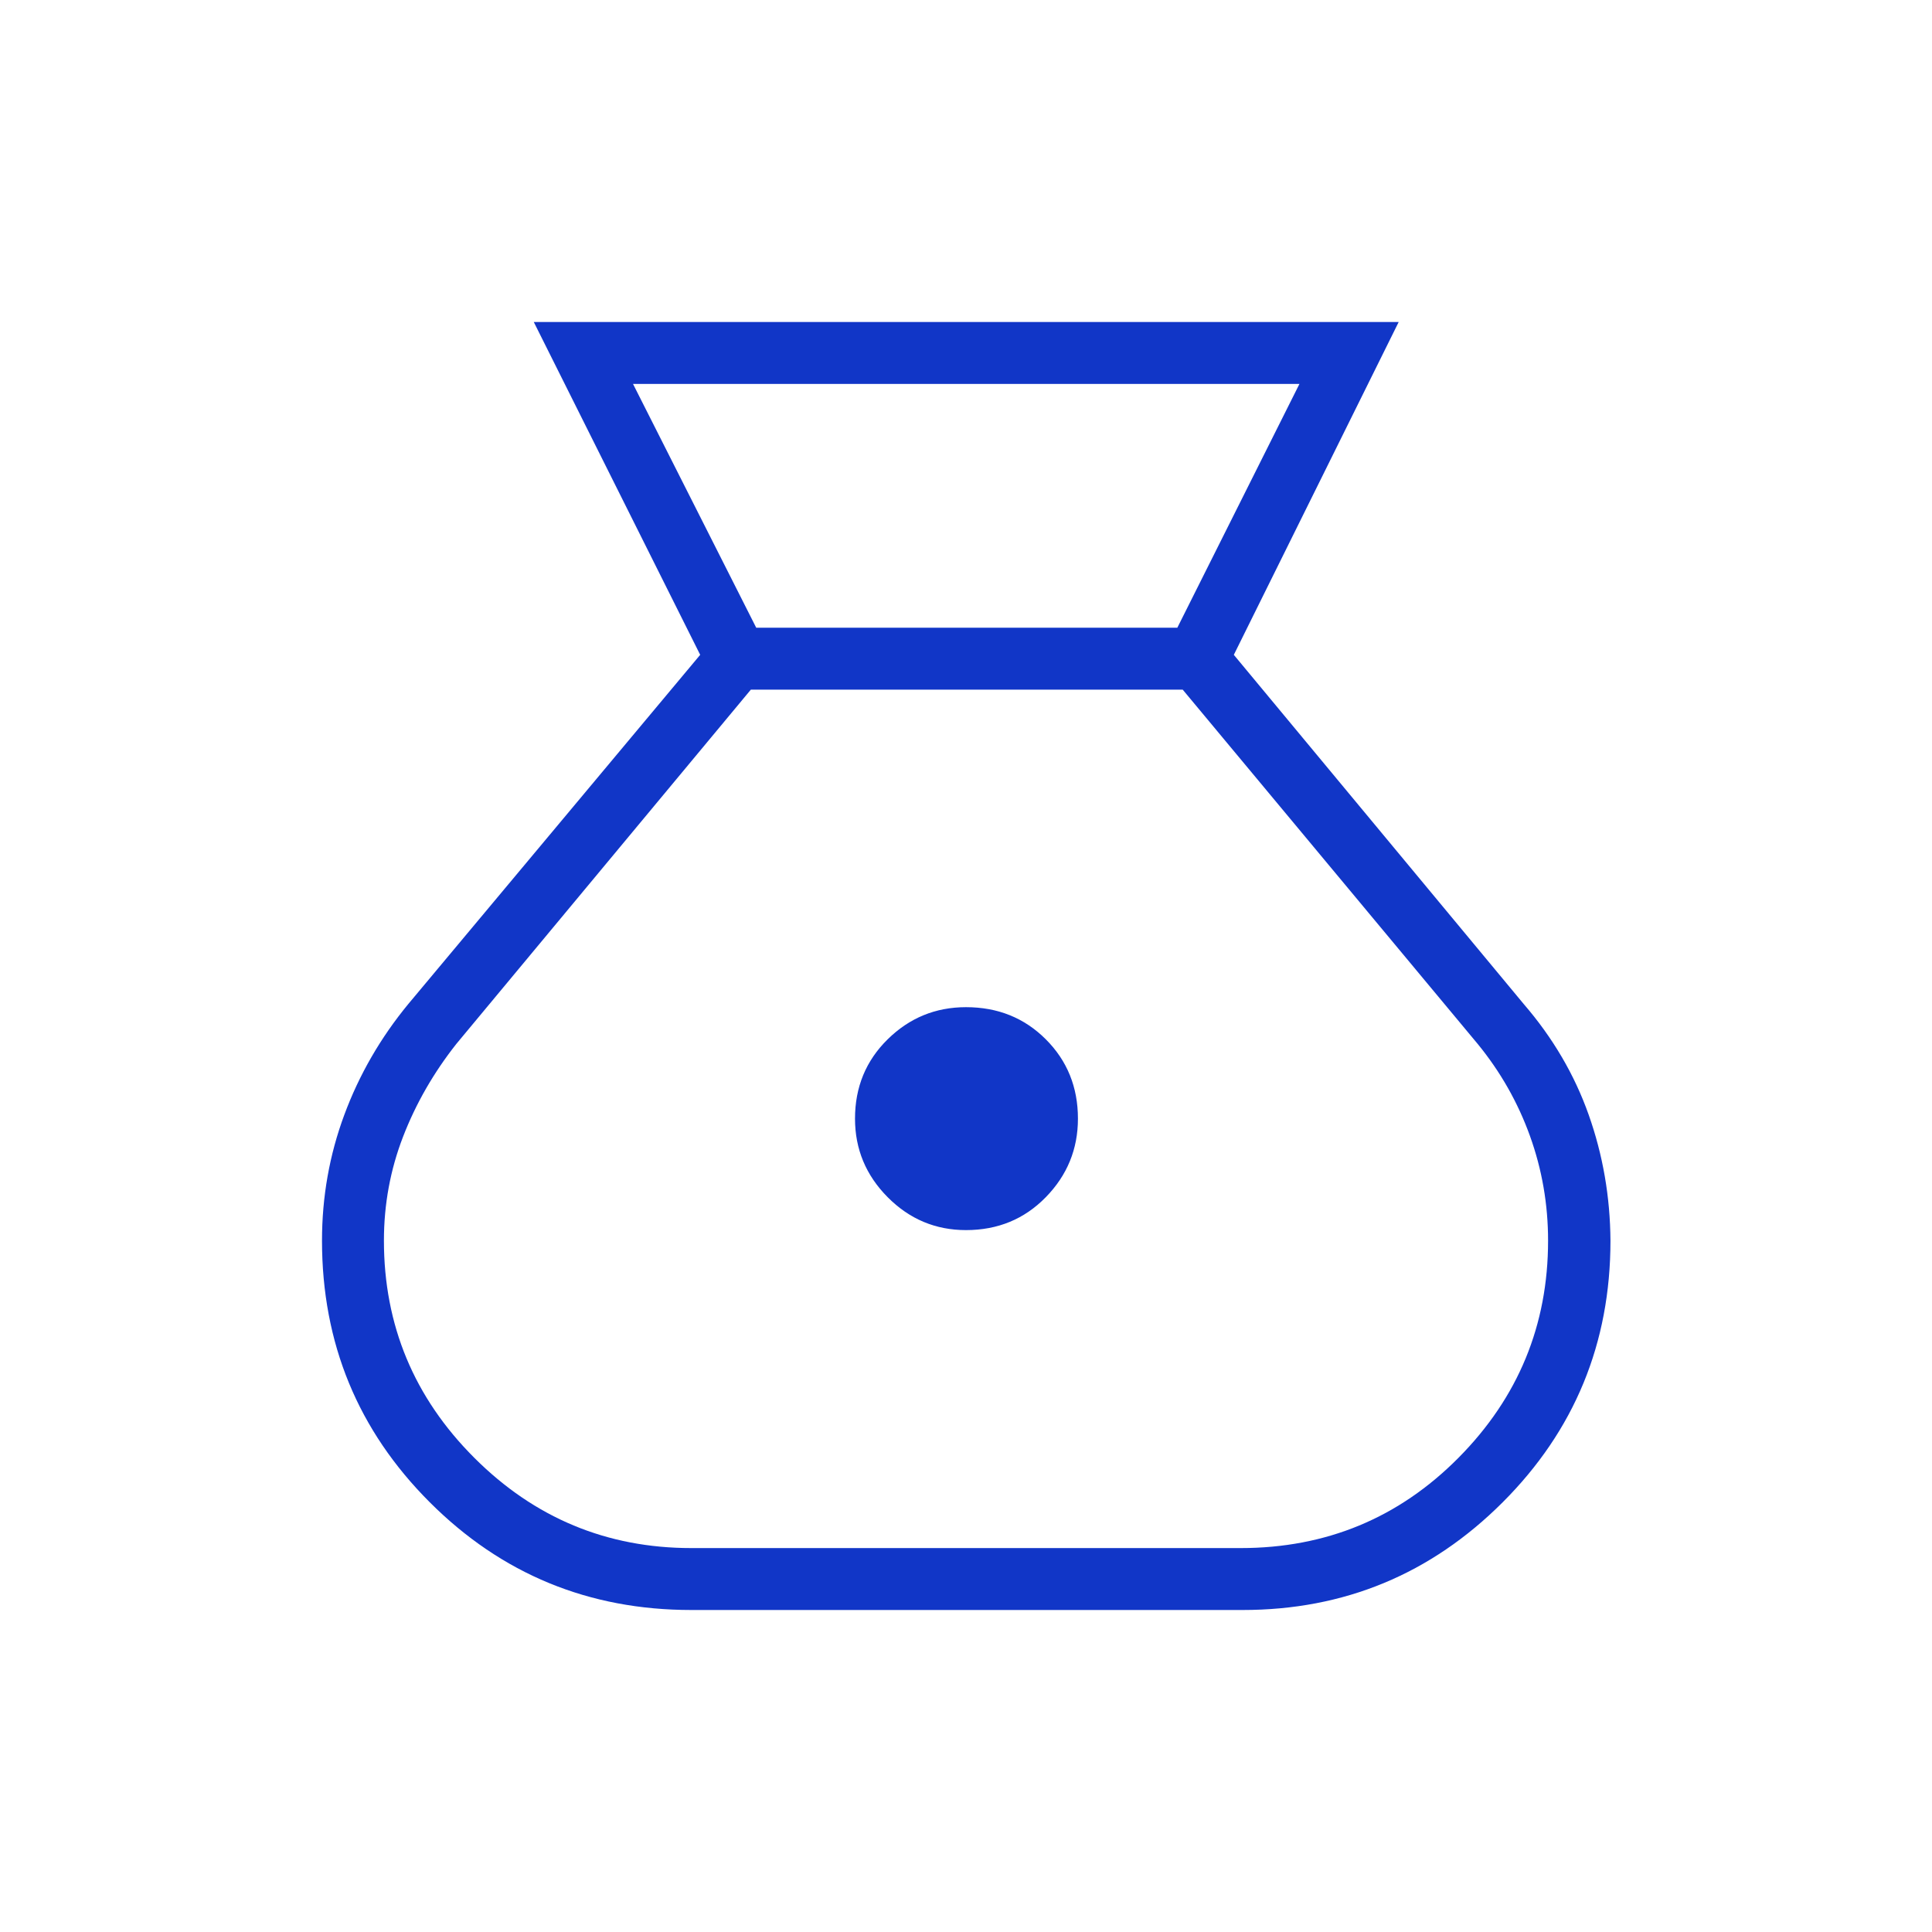 <?xml version="1.0" encoding="UTF-8"?> <svg xmlns="http://www.w3.org/2000/svg" height="48px" viewBox="0 -960 960 960" width="48px" fill="#1136C7"><path d="M343.54-160q-76.46 0-130-53.54-53.54-53.54-53.54-130 0-32.61 11.08-62.5 11.07-29.88 31.77-55.04l145.07-173.54L265.23-800H695l-81.92 165.38 144.07 173.54q21.7 25.16 32.27 55.04 10.58 29.89 10.81 62.5 0 76.46-53.54 130Q693.15-160 617.46-160H343.54ZM480-348.77q-22.69 0-38.92-16.35-16.23-16.34-16.23-39.03 0-23.47 16.23-39.43T480-459.54q23.69 0 39.65 15.96 15.97 15.96 15.97 39.43 0 22.69-15.97 39.03-15.96 16.35-39.65 16.35ZM375.77-648.08H585l60.69-121.15H314.54l61.23 121.15Zm-32.23 457.31h272.92q63.77 0 108.27-44.88 44.5-44.89 44.5-107.89 0-27-9-52t-26-45.77l-146.54-176H373.08l-146.31 176q-17 21.54-26.5 46.16-9.5 24.61-9.5 51.61 0 63 44.88 107.89 44.89 44.88 107.89 44.88Z"></path></svg> 